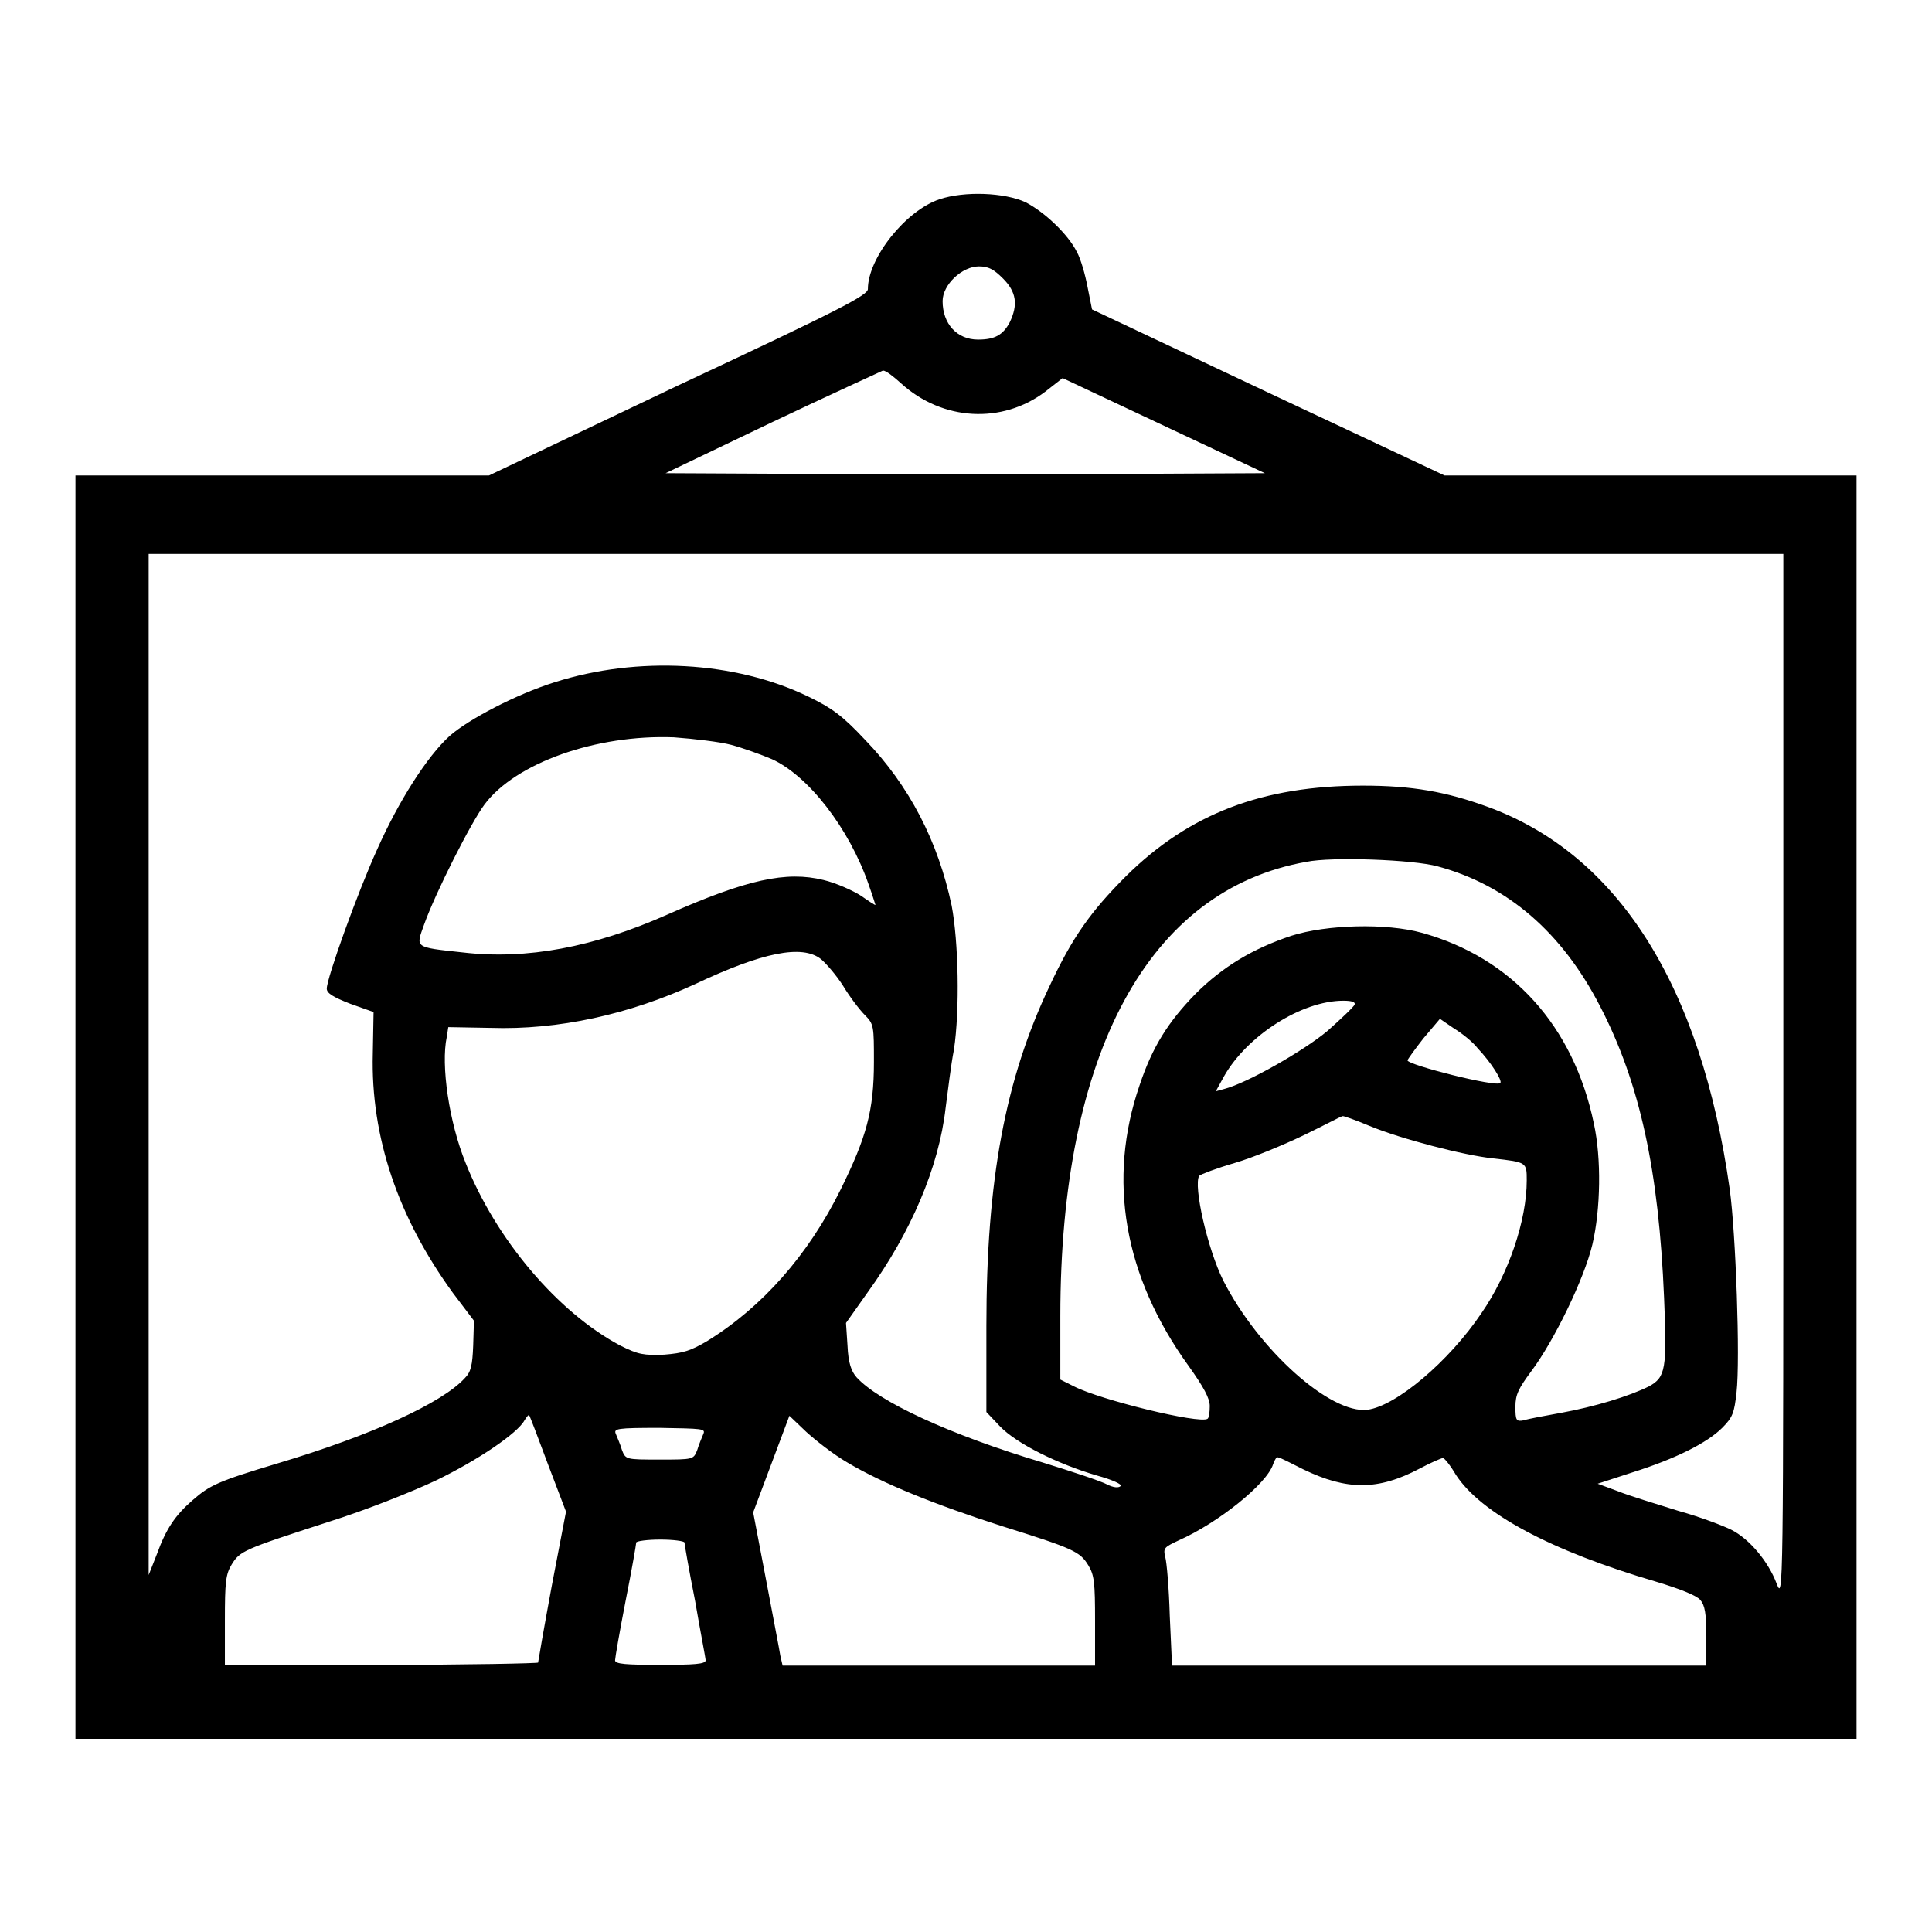 <?xml version="1.0" encoding="utf-8"?>
<!-- Svg Vector Icons : http://www.onlinewebfonts.com/icon -->
<!DOCTYPE svg PUBLIC "-//W3C//DTD SVG 1.1//EN" "http://www.w3.org/Graphics/SVG/1.1/DTD/svg11.dtd">
<svg version="1.1" xmlns="http://www.w3.org/2000/svg" xmlns:xlink="http://www.w3.org/1999/xlink" x="0px" y="0px" viewBox="0 0 256 256" enable-background="new 0 0 256 256" xml:space="preserve">
<g><g><g><path fill="#000000" d="M124.5,26.4c-4.5,1.5-9.5,7.8-9.5,11.9c0,0.8-3.6,2.7-25.2,12.8L64.8,63H37.4H10v83.7v83.7h118h118v-83.7V63h-27.3h-27.3L168,52l-23.3-11l-0.6-3c-0.3-1.6-0.9-3.7-1.4-4.6c-1.2-2.4-4.3-5.3-6.8-6.6C133.1,25.5,127.8,25.3,124.5,26.4z M132.9,36.9c1.8,1.8,2,3.5,0.9,5.8c-0.9,1.7-2,2.3-4.2,2.3c-2.8,0-4.7-2.1-4.7-5.1c0-2.2,2.6-4.6,4.8-4.6C131,35.3,131.7,35.7,132.9,36.9z M119.4,50.8c5.5,5,13.4,5.4,19.1,1.1l2.3-1.8l13.4,6.3l13.4,6.3l-19.8,0.1c-10.9,0-28.8,0-39.7,0l-19.9-0.1l14.2-6.8c7.8-3.7,14.4-6.7,14.6-6.8C117.4,49.1,118.4,49.9,119.4,50.8z M236.3,142.6c0,69.5,0,69.5-0.9,67.2c-1.1-2.9-3.6-5.9-6-7.1c-1-0.5-4.1-1.7-7-2.5c-2.9-0.9-6.5-2-8-2.6l-2.7-1l4.6-1.5c5.7-1.8,9.9-3.9,11.9-5.9c1.4-1.4,1.6-2,1.9-4.7c0.5-4.4-0.1-21.1-0.9-26.9c-3.8-27-14.8-44.4-32.1-50.7c-5.5-2-10-2.8-16.5-2.8c-13.3,0-23,3.7-31.4,12c-4.7,4.7-7.1,8.1-10.1,14.5c-5.9,12.4-8.4,25.7-8.4,45.1l0,11.4l1.8,1.9c2.2,2.3,7.7,5,12.8,6.5c2.2,0.6,3.4,1.2,3.2,1.4c-0.3,0.3-1,0.2-1.8-0.2c-0.7-0.4-4.6-1.7-8.5-2.9c-12.4-3.7-21.8-8.1-24.7-11.3c-0.7-0.8-1.1-1.9-1.2-4.2l-0.2-3l2.9-4.1c5.7-7.9,9.4-16.5,10.3-24.4c0.3-2.2,0.7-5.7,1.1-7.7c0.8-5.3,0.6-14.4-0.3-19.1c-1.8-8.5-5.6-15.9-11.5-22c-3-3.2-4.4-4.2-7.5-5.7c-9.7-4.7-22.6-5.4-33.6-1.9c-5.1,1.6-11.4,4.9-13.9,7.1c-3,2.7-6.8,8.7-9.6,15c-2.6,5.7-6.7,17.1-6.7,18.5c0,0.6,0.8,1.1,3.1,2l3.1,1.1l-0.1,5.5c-0.3,11.1,3.4,21.8,10.6,31.7l2.8,3.7l-0.1,3.3c-0.1,2.6-0.3,3.5-1.1,4.3c-3,3.3-12.4,7.6-24.8,11.3c-8,2.4-9,2.9-11.3,4.9c-2.3,2-3.5,3.8-4.7,7.1l-1.1,2.8v-67.7l0-67.6H128h108.3L236.3,142.6z M96.9,98.7c1.5,0.4,4,1.3,5.4,1.9c4.8,2.2,10.2,9.1,12.8,16.6c0.5,1.4,0.9,2.7,0.9,2.7c0,0.1-0.9-0.5-1.9-1.2c-1.1-0.7-3.3-1.7-5-2.1c-4.9-1.2-10.1-0.1-20.7,4.6c-9.7,4.3-18.6,6-27.1,5c-6.5-0.7-6.2-0.6-5.1-3.7c1.5-4.2,6.2-13.5,8-15.9c4.1-5.5,14.8-9.3,25.1-8.9C92,97.9,95.4,98.3,96.9,98.7z M190.5,114.8c9.3,2.5,16.5,8.8,21.5,18.5c5.3,10.2,7.8,21.8,8.5,38.7c0.4,9.4,0.2,10.5-2,11.7c-2.6,1.3-7.2,2.7-11.6,3.5c-2.2,0.4-4.4,0.8-5,1c-1,0.2-1.1,0-1.1-1.8c0-1.6,0.4-2.4,2.1-4.7c3-4,7-12.2,8.1-16.8c1.1-4.7,1.2-11.4,0.2-16c-2.7-13-10.9-22-22.8-25.3c-4.7-1.3-12.6-1.1-17.3,0.4c-5.1,1.7-9.1,4.1-12.7,7.7c-3.6,3.7-5.7,7-7.4,12.1c-4.3,12.5-2.1,25.3,6.5,37.2c2,2.8,2.8,4.3,2.8,5.3c0,0.8-0.1,1.6-0.3,1.7c-1.1,0.7-14.2-2.5-17.7-4.3l-1.8-0.9v-8.4c0-34.9,11.7-56.5,32.6-60.2C176.4,113.5,187.3,113.9,190.5,114.8z M108.8,127.1c0.7,0.6,2,2.1,2.9,3.5c0.9,1.5,2.2,3.2,2.9,3.9c1.2,1.2,1.2,1.5,1.2,6.2c0,6.5-1,10-4.4,16.9c-4.3,8.7-10.4,15.6-17.7,20.1c-2.2,1.3-3.2,1.6-5.7,1.8c-2.7,0.1-3.4,0-5.8-1.2c-8.3-4.4-16.5-14.1-20.5-24.2c-2.2-5.4-3.3-13-2.5-16.7l0.2-1.3l5.6,0.1c9,0.3,18.4-1.8,27.1-5.8C101,126.2,106.3,125.1,108.8,127.1z M179.5,133.1c-0.1,0.3-1.8,1.9-3.6,3.5c-3.1,2.6-10.6,6.9-13.7,7.7l-1.1,0.3l1.1-2c3-5.3,10.2-10,15.8-10C179.2,132.6,179.6,132.8,179.5,133.1z M195.8,138.9c1.8,1.9,3.3,4.3,3,4.6c-0.5,0.6-12.3-2.4-12.3-3c0-0.1,1-1.5,2.1-2.9l2.2-2.6l1.9,1.3C193.7,136.9,195.2,138.1,195.8,138.9z M181.5,149.2c4.1,1.7,12.5,3.9,16.4,4.3c4.4,0.5,4.4,0.5,4.4,2.9c0,5.3-2.4,12.4-6,17.6c-4.3,6.4-11.3,12.3-15.1,12.8c-4.9,0.6-14.4-7.9-19.1-17.1c-2.1-4.2-4-12.6-3.2-13.9c0.2-0.2,2.3-1,4.7-1.7c2.4-0.7,6.5-2.4,9.2-3.7c2.7-1.3,4.9-2.5,5.1-2.5C177.9,147.8,179.6,148.4,181.5,149.2z M72.6,194l2.4,6.3l-1.9,9.9c-1,5.4-1.8,10-1.8,10.1c0,0.1-9.3,0.3-20.7,0.3H29.8v-5.9c0-5,0.1-6.1,0.9-7.4c1.1-1.8,1.6-2,12.7-5.6c5.1-1.6,11.1-4,14.3-5.5c5.6-2.7,10.9-6.3,11.8-8c0.3-0.5,0.6-0.8,0.6-0.7C70.2,187.6,71.3,190.5,72.6,194z M112.3,193.8c4.7,2.8,11.7,5.6,20.4,8.4c9.6,3,10.4,3.4,11.5,5.2c0.8,1.3,0.9,2.3,0.9,7.4v5.9h-20.7h-20.7l-0.3-1.3c-0.1-0.7-1-5.3-1.9-10.1l-1.7-8.9l2.4-6.4l2.4-6.4l2.2,2.1C108,190.8,110.4,192.7,112.3,193.8z M93.2,190c-0.2,0.5-0.6,1.4-0.8,2.1c-0.5,1.3-0.5,1.3-5,1.3s-4.5,0-5-1.3c-0.2-0.7-0.6-1.6-0.8-2.1c-0.3-0.7,0.1-0.8,5.8-0.8C93.1,189.3,93.5,189.3,93.2,190z M172.7,194.7c5.8,2.8,9.9,2.8,15.4-0.1c1.5-0.8,2.9-1.4,3.1-1.4c0.2,0,1,1,1.7,2.2c3.3,5.1,12.6,10.1,26.6,14.2c3,0.9,5.3,1.8,5.8,2.4c0.6,0.7,0.8,1.8,0.8,4.8v3.9h-35.4h-35.4l-0.3-6.6c-0.1-3.6-0.4-7.1-0.6-7.8c-0.3-1.2-0.1-1.3,1.8-2.2c5.2-2.3,11.7-7.5,12.5-10.1c0.2-0.6,0.5-1,0.6-0.9C169.6,193.1,171.1,193.9,172.7,194.7z M90.7,204.4c0,0.2,0.6,3.7,1.4,7.7c0.7,4.1,1.4,7.6,1.4,7.9c0,0.5-1.5,0.6-6,0.6s-6-0.1-6-0.6c0-0.3,0.6-3.8,1.4-7.9c0.8-4,1.4-7.5,1.4-7.7c0-0.2,1.5-0.4,3.2-0.4C89.2,204,90.7,204.2,90.7,204.4z"/></g></g></g>
</svg>